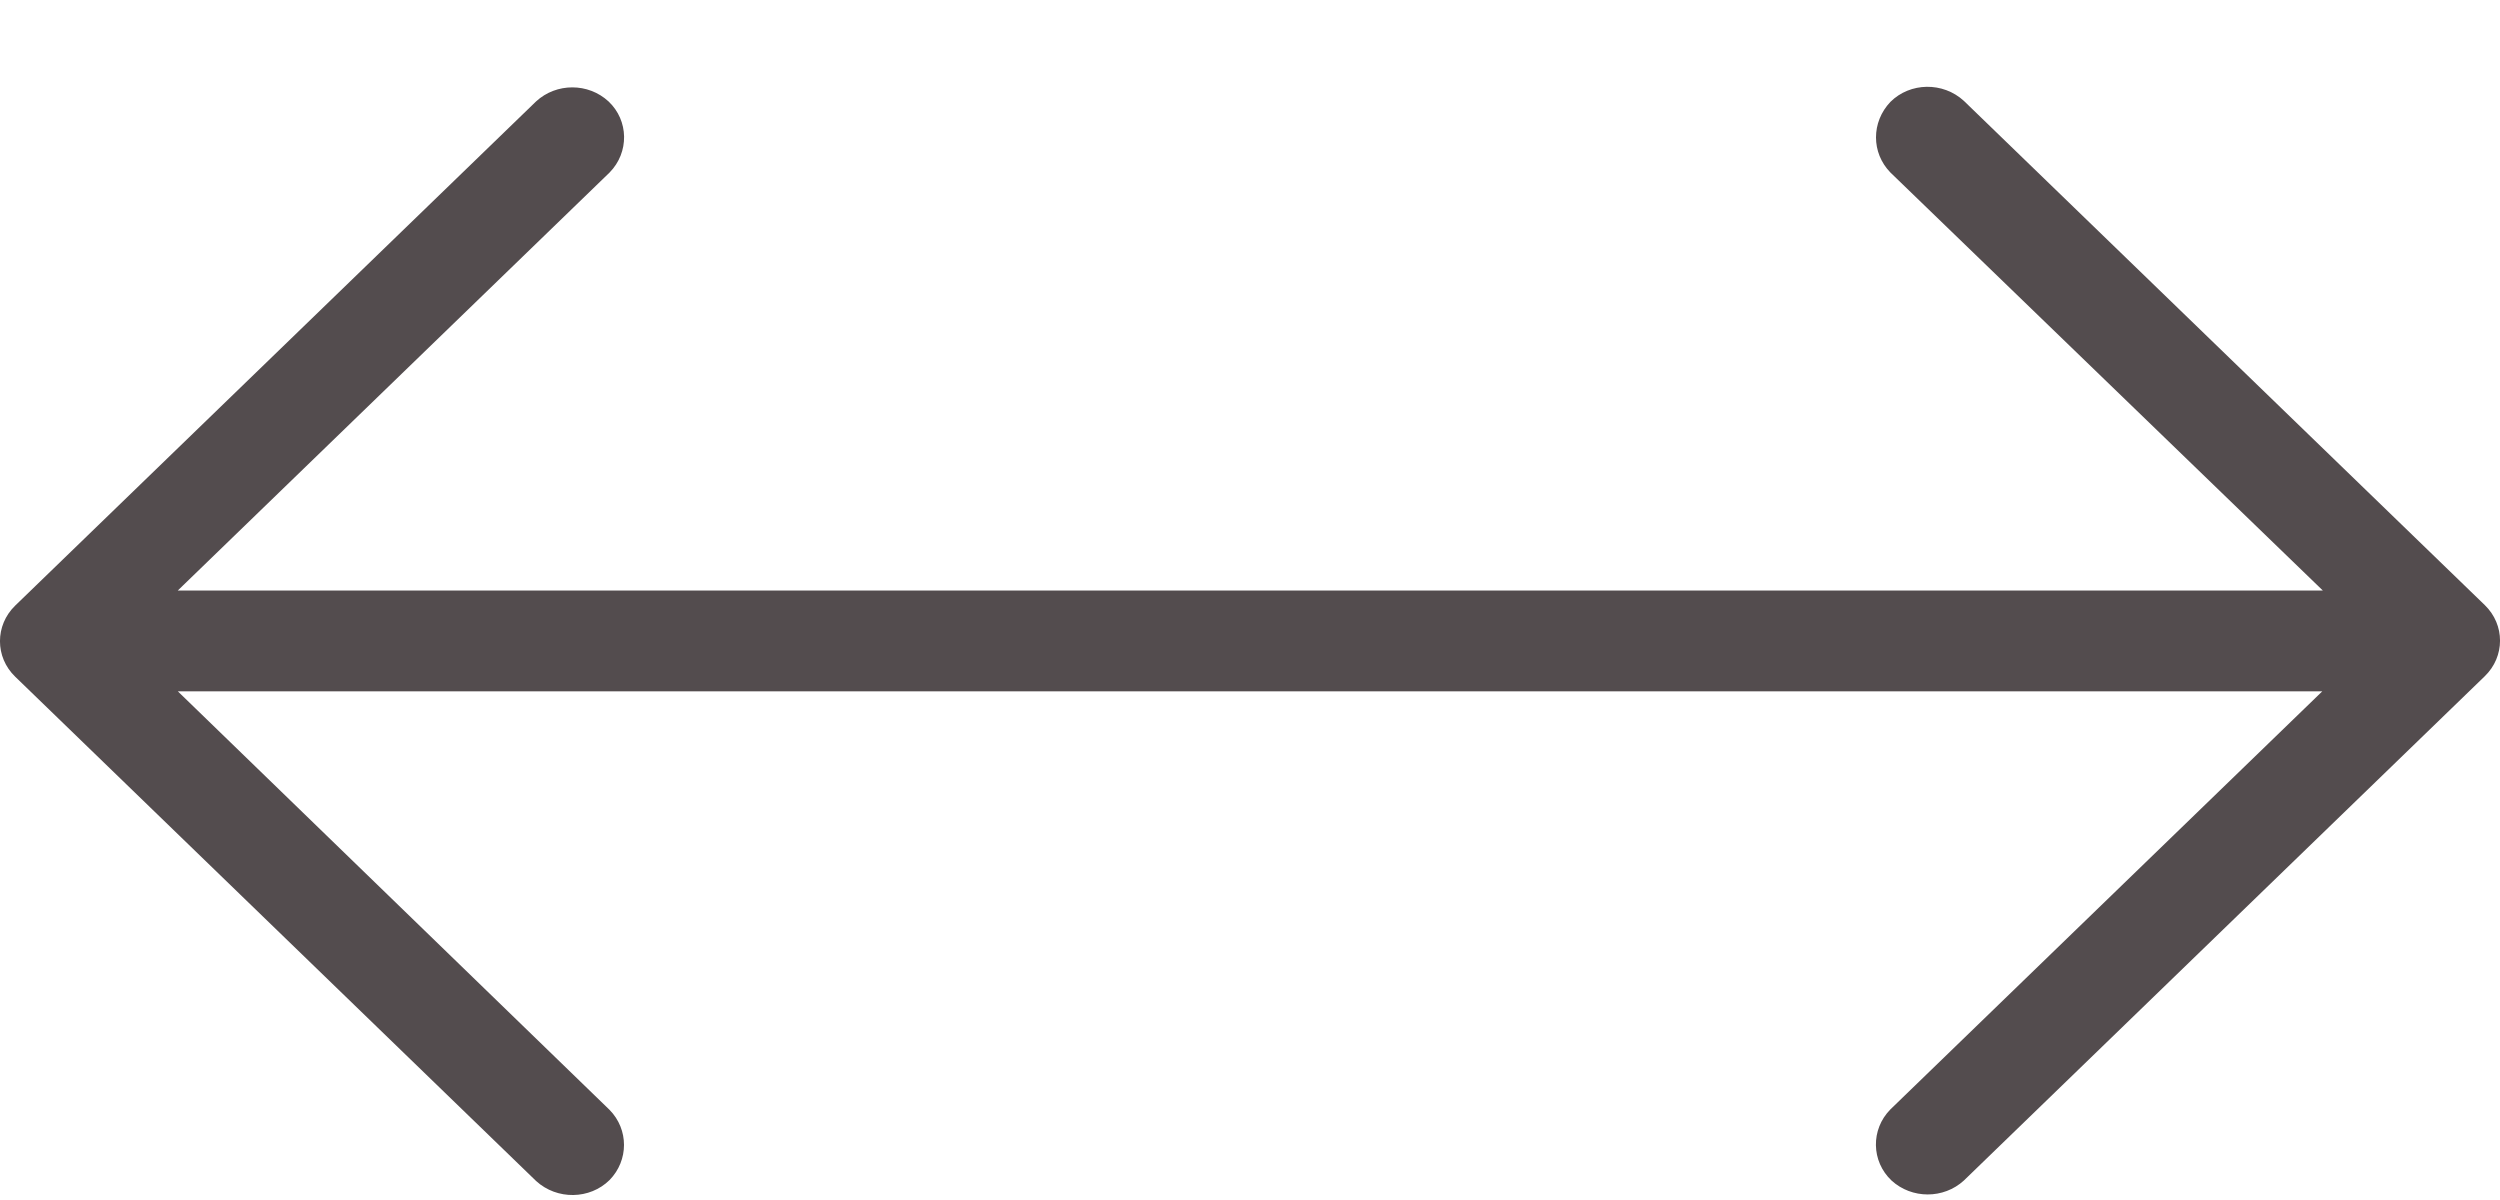 <?xml version="1.0" encoding="UTF-8"?> <svg xmlns="http://www.w3.org/2000/svg" width="25" height="12" viewBox="0 0 25 12" fill="none"> <path d="M18.904 1.019C18.712 1.221 18.712 1.528 18.904 1.725L23.228 5.905L1.778 5.905L6.096 1.725C6.294 1.523 6.288 1.205 6.085 1.014C5.882 0.827 5.564 0.827 5.361 1.014L0.152 6.056C-0.051 6.253 -0.051 6.571 0.152 6.767L5.361 11.81C5.57 12.001 5.898 11.996 6.096 11.8C6.288 11.603 6.288 11.295 6.096 11.099L1.778 6.913L23.223 6.913L18.904 11.094C18.706 11.295 18.712 11.613 18.915 11.805C19.118 11.991 19.436 11.991 19.639 11.805L24.848 6.762C25.051 6.565 25.051 6.248 24.848 6.051L19.639 1.009C19.43 0.817 19.102 0.822 18.904 1.019Z" fill="#534C4E"></path> </svg> 